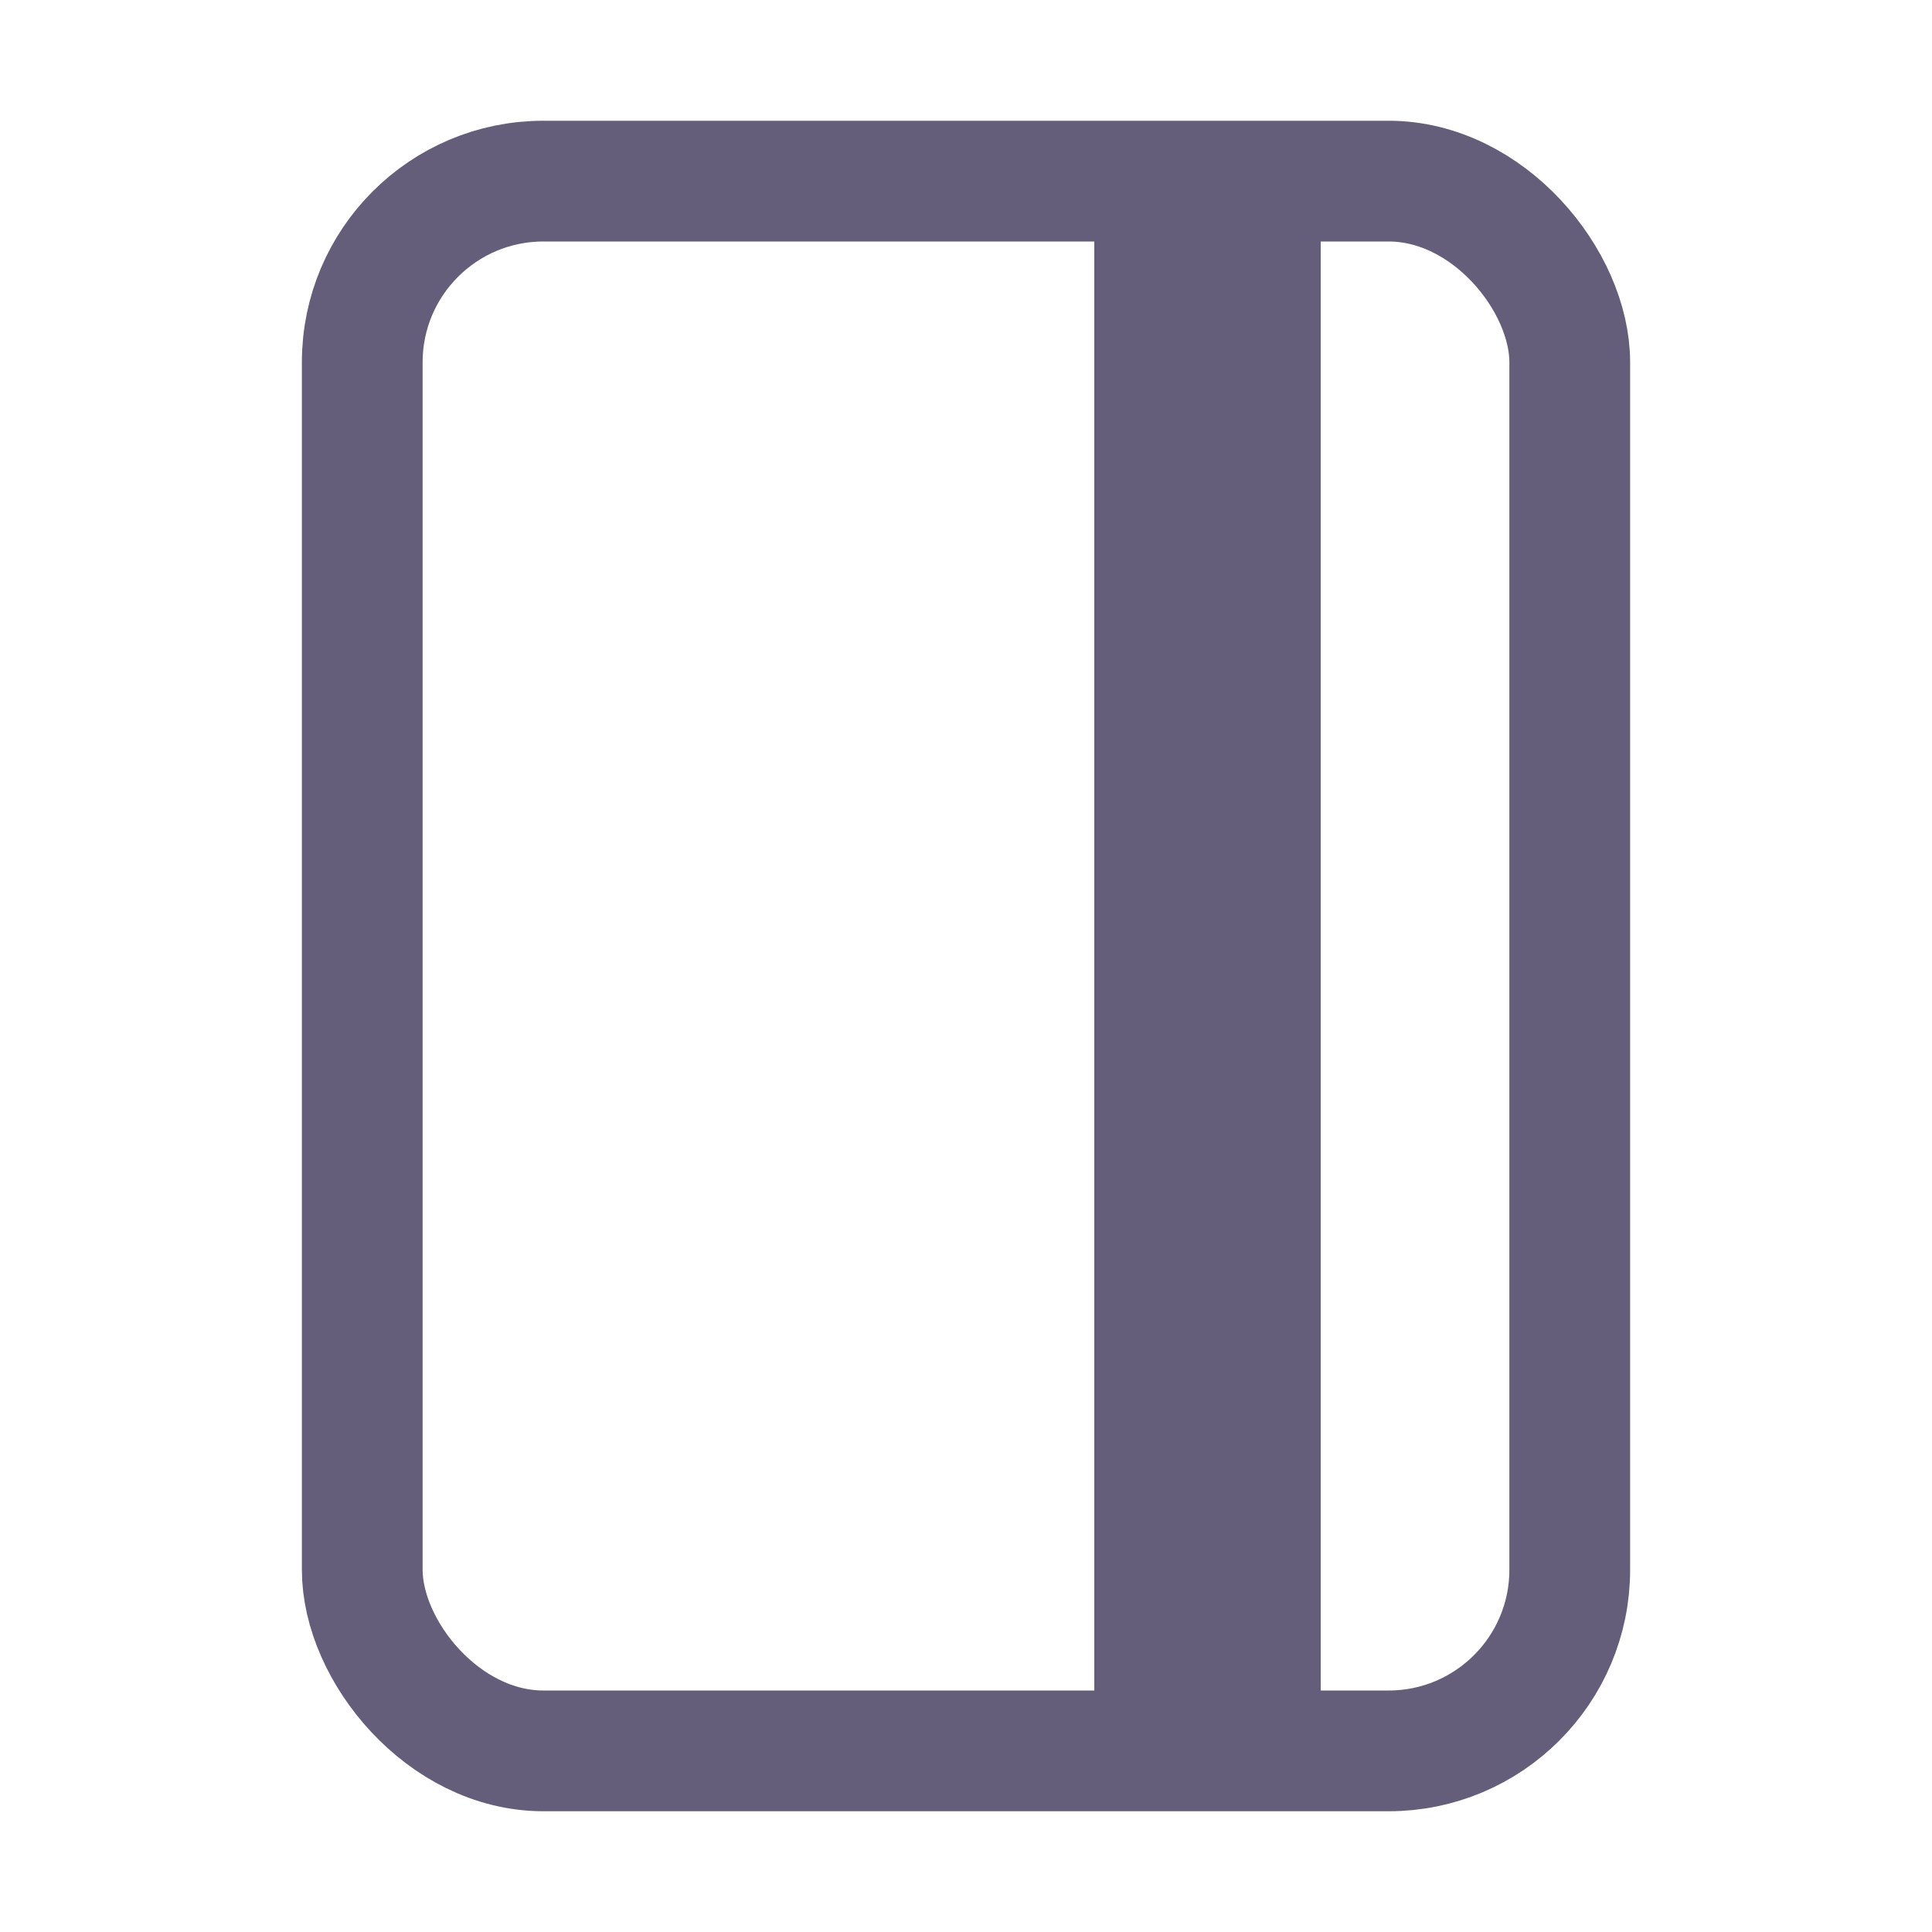 <svg xmlns="http://www.w3.org/2000/svg" color="#655E7A" class="ionicon" viewBox="0 0 512 512"><rect x="96" y="48" width="320" height="416" rx="48" ry="48" fill="none" stroke="currentColor" stroke-linejoin="round" stroke-width="32"/><path fill="none" stroke="currentColor" stroke-linejoin="round" stroke-width="60" d="M320 48v416"/></svg>